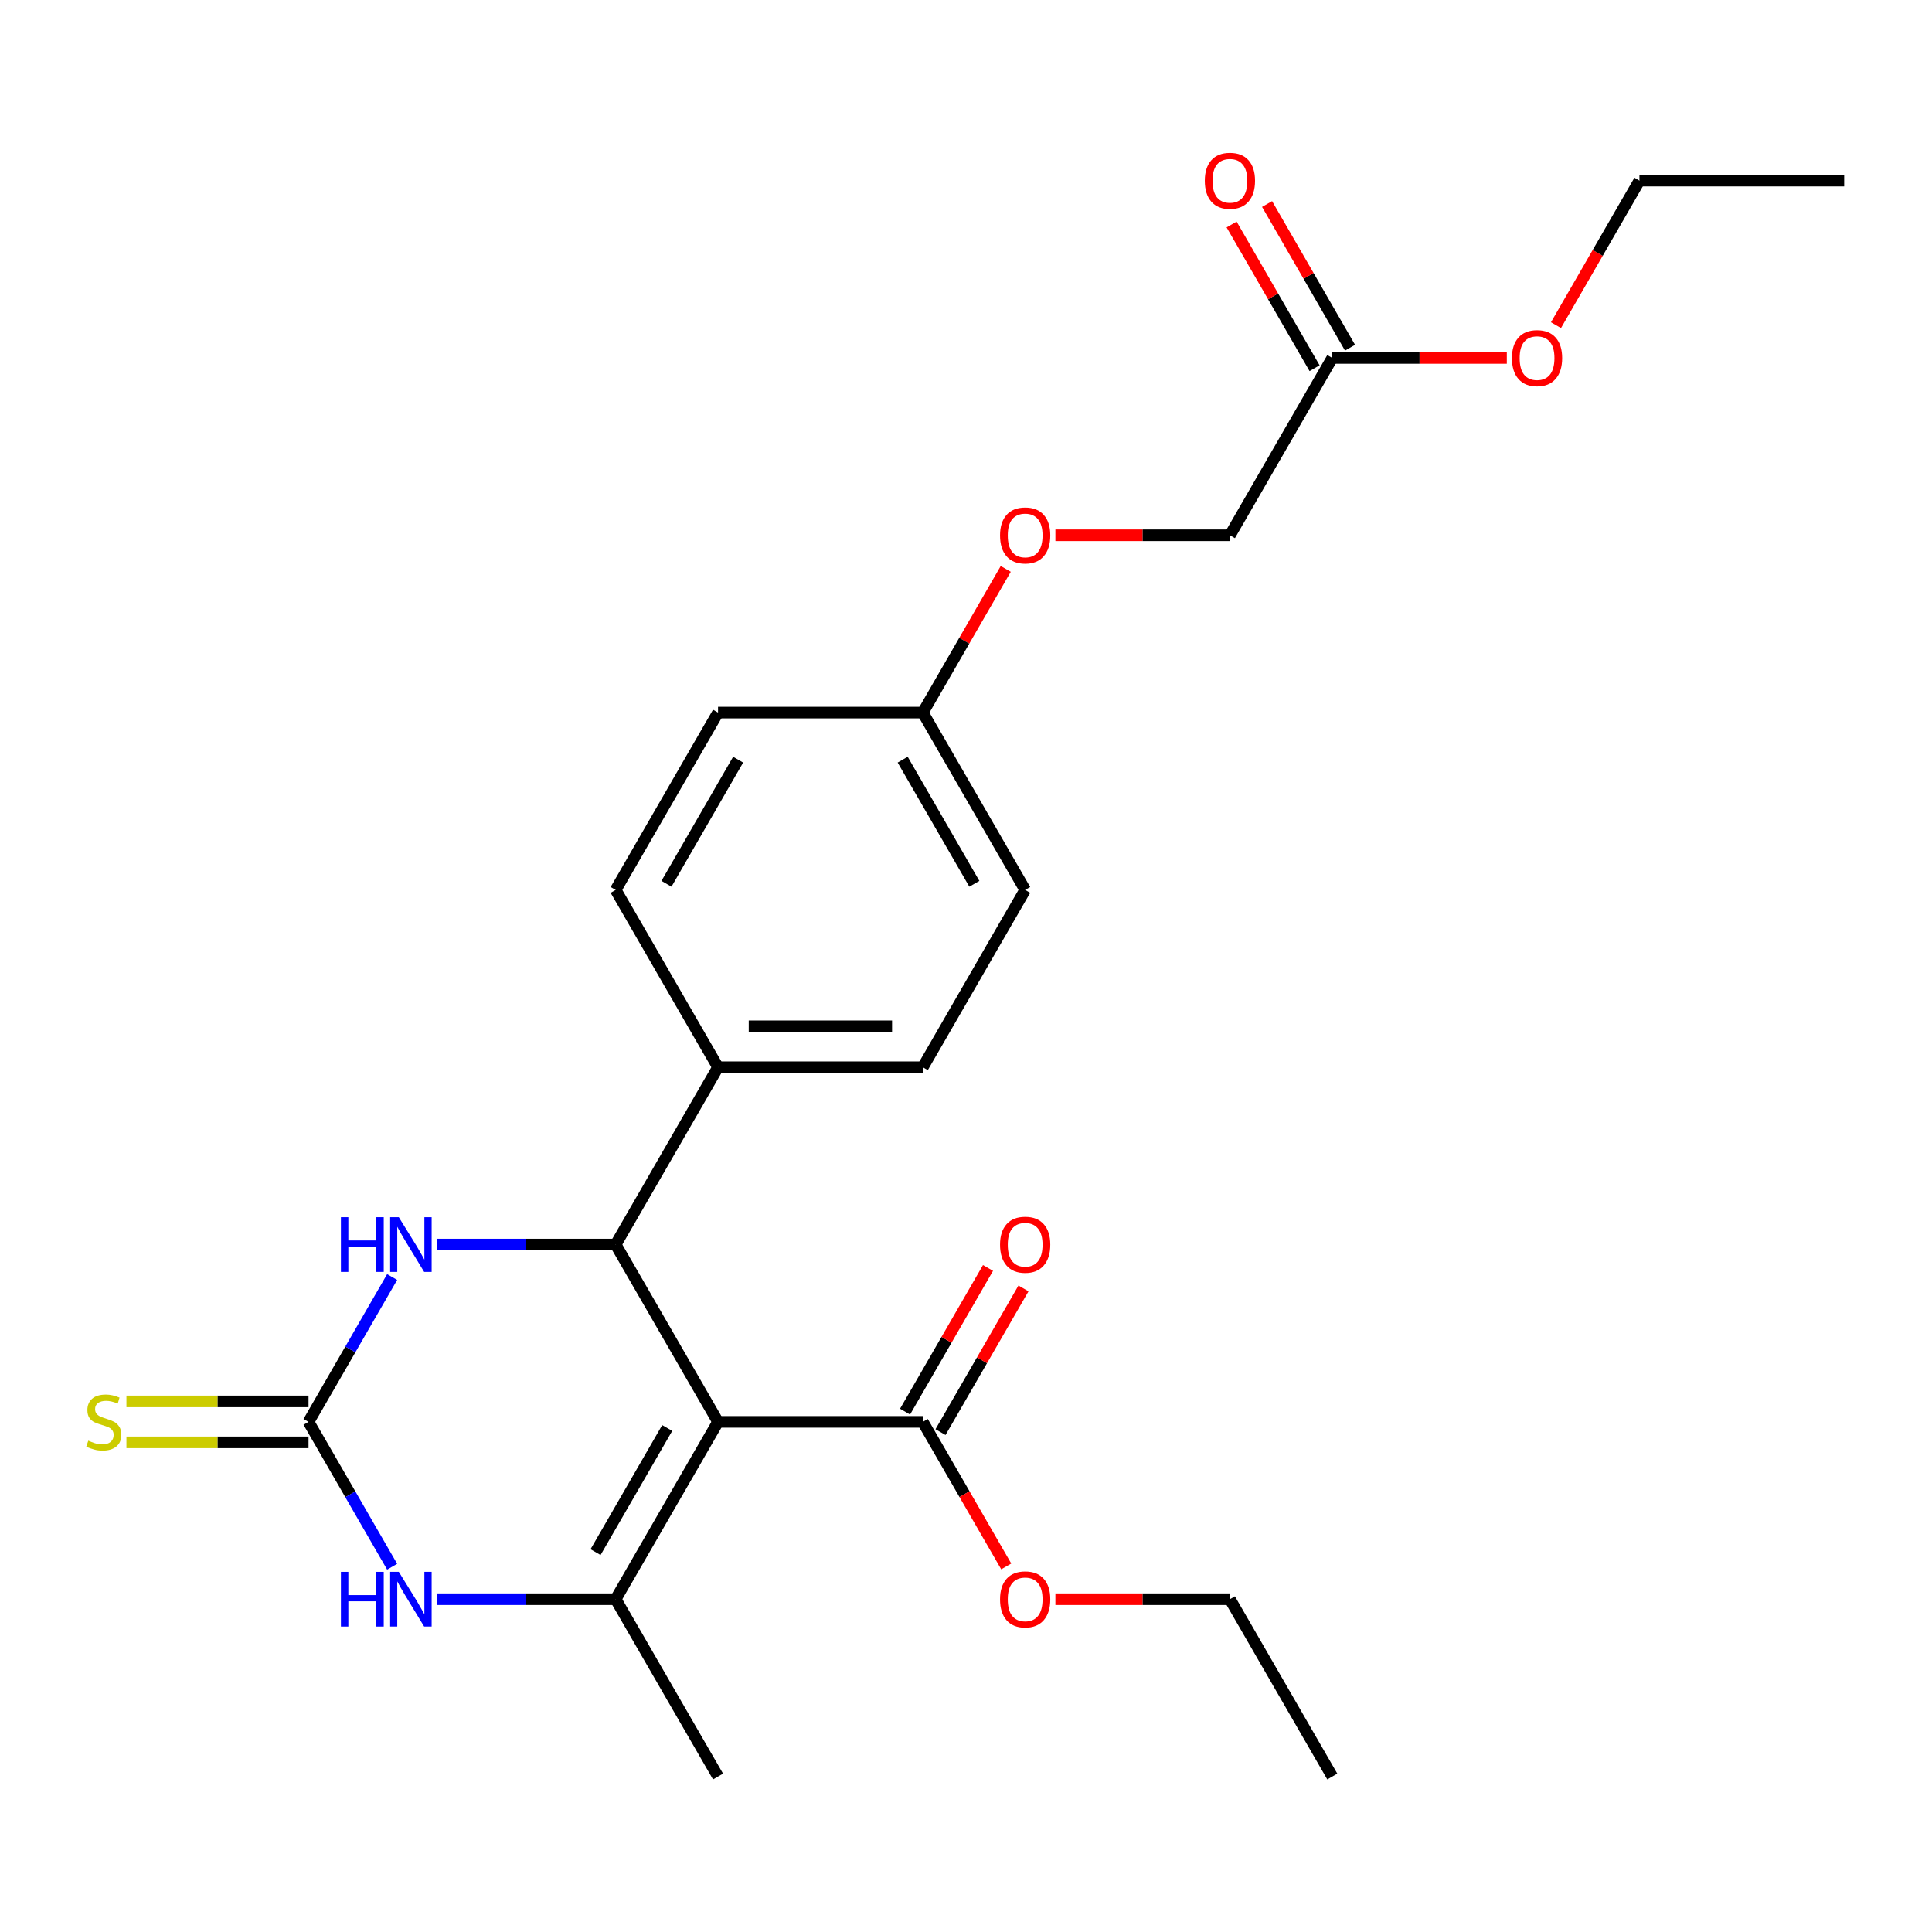 <?xml version='1.0' encoding='iso-8859-1'?>
<svg version='1.1' baseProfile='full'
              xmlns='http://www.w3.org/2000/svg'
                      xmlns:rdkit='http://www.rdkit.org/xml'
                      xmlns:xlink='http://www.w3.org/1999/xlink'
                  xml:space='preserve'
width='1000px' height='1000px' viewBox='0 0 1000 1000'>
<!-- END OF HEADER -->
<rect style='opacity:1.0;fill:#FFFFFF;stroke:none' width='1000' height='1000' x='0' y='0'> </rect>
<path class='bond-0' d='M 371.651,735.964 L 318.66,827.746' style='fill:none;fill-rule:evenodd;stroke:#000000;stroke-width:6px;stroke-linecap:butt;stroke-linejoin:miter;stroke-opacity:1' />
<path class='bond-0' d='M 345.346,739.133 L 308.253,803.38' style='fill:none;fill-rule:evenodd;stroke:#000000;stroke-width:6px;stroke-linecap:butt;stroke-linejoin:miter;stroke-opacity:1' />
<path class='bond-1' d='M 371.651,735.964 L 318.66,644.182' style='fill:none;fill-rule:evenodd;stroke:#000000;stroke-width:6px;stroke-linecap:butt;stroke-linejoin:miter;stroke-opacity:1' />
<path class='bond-5' d='M 371.651,735.964 L 477.632,735.964' style='fill:none;fill-rule:evenodd;stroke:#000000;stroke-width:6px;stroke-linecap:butt;stroke-linejoin:miter;stroke-opacity:1' />
<path class='bond-3' d='M 318.66,827.746 L 272.365,827.746' style='fill:none;fill-rule:evenodd;stroke:#000000;stroke-width:6px;stroke-linecap:butt;stroke-linejoin:miter;stroke-opacity:1' />
<path class='bond-3' d='M 272.365,827.746 L 226.069,827.746' style='fill:none;fill-rule:evenodd;stroke:#0000FF;stroke-width:6px;stroke-linecap:butt;stroke-linejoin:miter;stroke-opacity:1' />
<path class='bond-17' d='M 318.66,827.746 L 371.651,919.528' style='fill:none;fill-rule:evenodd;stroke:#000000;stroke-width:6px;stroke-linecap:butt;stroke-linejoin:miter;stroke-opacity:1' />
<path class='bond-4' d='M 318.66,644.182 L 272.365,644.182' style='fill:none;fill-rule:evenodd;stroke:#000000;stroke-width:6px;stroke-linecap:butt;stroke-linejoin:miter;stroke-opacity:1' />
<path class='bond-4' d='M 272.365,644.182 L 226.069,644.182' style='fill:none;fill-rule:evenodd;stroke:#0000FF;stroke-width:6px;stroke-linecap:butt;stroke-linejoin:miter;stroke-opacity:1' />
<path class='bond-6' d='M 318.66,644.182 L 371.651,552.4' style='fill:none;fill-rule:evenodd;stroke:#000000;stroke-width:6px;stroke-linecap:butt;stroke-linejoin:miter;stroke-opacity:1' />
<path class='bond-2' d='M 159.689,735.964 L 181.332,698.477' style='fill:none;fill-rule:evenodd;stroke:#000000;stroke-width:6px;stroke-linecap:butt;stroke-linejoin:miter;stroke-opacity:1' />
<path class='bond-2' d='M 181.332,698.477 L 202.975,660.991' style='fill:none;fill-rule:evenodd;stroke:#0000FF;stroke-width:6px;stroke-linecap:butt;stroke-linejoin:miter;stroke-opacity:1' />
<path class='bond-7' d='M 159.689,725.366 L 112.564,725.366' style='fill:none;fill-rule:evenodd;stroke:#000000;stroke-width:6px;stroke-linecap:butt;stroke-linejoin:miter;stroke-opacity:1' />
<path class='bond-7' d='M 112.564,725.366 L 65.438,725.366' style='fill:none;fill-rule:evenodd;stroke:#CCCC00;stroke-width:6px;stroke-linecap:butt;stroke-linejoin:miter;stroke-opacity:1' />
<path class='bond-7' d='M 159.689,746.562 L 112.564,746.562' style='fill:none;fill-rule:evenodd;stroke:#000000;stroke-width:6px;stroke-linecap:butt;stroke-linejoin:miter;stroke-opacity:1' />
<path class='bond-7' d='M 112.564,746.562 L 65.438,746.562' style='fill:none;fill-rule:evenodd;stroke:#CCCC00;stroke-width:6px;stroke-linecap:butt;stroke-linejoin:miter;stroke-opacity:1' />
<path class='bond-25' d='M 159.689,735.964 L 181.332,773.45' style='fill:none;fill-rule:evenodd;stroke:#000000;stroke-width:6px;stroke-linecap:butt;stroke-linejoin:miter;stroke-opacity:1' />
<path class='bond-25' d='M 181.332,773.45 L 202.975,810.936' style='fill:none;fill-rule:evenodd;stroke:#0000FF;stroke-width:6px;stroke-linecap:butt;stroke-linejoin:miter;stroke-opacity:1' />
<path class='bond-9' d='M 486.81,741.263 L 508.279,704.077' style='fill:none;fill-rule:evenodd;stroke:#000000;stroke-width:6px;stroke-linecap:butt;stroke-linejoin:miter;stroke-opacity:1' />
<path class='bond-9' d='M 508.279,704.077 L 529.749,666.89' style='fill:none;fill-rule:evenodd;stroke:#FF0000;stroke-width:6px;stroke-linecap:butt;stroke-linejoin:miter;stroke-opacity:1' />
<path class='bond-9' d='M 468.454,730.665 L 489.923,693.478' style='fill:none;fill-rule:evenodd;stroke:#000000;stroke-width:6px;stroke-linecap:butt;stroke-linejoin:miter;stroke-opacity:1' />
<path class='bond-9' d='M 489.923,693.478 L 511.393,656.292' style='fill:none;fill-rule:evenodd;stroke:#FF0000;stroke-width:6px;stroke-linecap:butt;stroke-linejoin:miter;stroke-opacity:1' />
<path class='bond-16' d='M 477.632,735.964 L 499.228,773.37' style='fill:none;fill-rule:evenodd;stroke:#000000;stroke-width:6px;stroke-linecap:butt;stroke-linejoin:miter;stroke-opacity:1' />
<path class='bond-16' d='M 499.228,773.37 L 520.825,810.776' style='fill:none;fill-rule:evenodd;stroke:#FF0000;stroke-width:6px;stroke-linecap:butt;stroke-linejoin:miter;stroke-opacity:1' />
<path class='bond-11' d='M 371.651,552.4 L 477.632,552.4' style='fill:none;fill-rule:evenodd;stroke:#000000;stroke-width:6px;stroke-linecap:butt;stroke-linejoin:miter;stroke-opacity:1' />
<path class='bond-11' d='M 387.548,531.203 L 461.735,531.203' style='fill:none;fill-rule:evenodd;stroke:#000000;stroke-width:6px;stroke-linecap:butt;stroke-linejoin:miter;stroke-opacity:1' />
<path class='bond-12' d='M 371.651,552.4 L 318.66,460.618' style='fill:none;fill-rule:evenodd;stroke:#000000;stroke-width:6px;stroke-linecap:butt;stroke-linejoin:miter;stroke-opacity:1' />
<path class='bond-8' d='M 689.593,185.271 L 636.603,277.053' style='fill:none;fill-rule:evenodd;stroke:#000000;stroke-width:6px;stroke-linecap:butt;stroke-linejoin:miter;stroke-opacity:1' />
<path class='bond-10' d='M 698.772,179.972 L 677.302,142.786' style='fill:none;fill-rule:evenodd;stroke:#000000;stroke-width:6px;stroke-linecap:butt;stroke-linejoin:miter;stroke-opacity:1' />
<path class='bond-10' d='M 677.302,142.786 L 655.833,105.6' style='fill:none;fill-rule:evenodd;stroke:#FF0000;stroke-width:6px;stroke-linecap:butt;stroke-linejoin:miter;stroke-opacity:1' />
<path class='bond-10' d='M 680.415,190.57 L 658.946,153.384' style='fill:none;fill-rule:evenodd;stroke:#000000;stroke-width:6px;stroke-linecap:butt;stroke-linejoin:miter;stroke-opacity:1' />
<path class='bond-10' d='M 658.946,153.384 L 637.476,116.198' style='fill:none;fill-rule:evenodd;stroke:#FF0000;stroke-width:6px;stroke-linecap:butt;stroke-linejoin:miter;stroke-opacity:1' />
<path class='bond-20' d='M 689.593,185.271 L 734.759,185.271' style='fill:none;fill-rule:evenodd;stroke:#000000;stroke-width:6px;stroke-linecap:butt;stroke-linejoin:miter;stroke-opacity:1' />
<path class='bond-20' d='M 734.759,185.271 L 779.925,185.271' style='fill:none;fill-rule:evenodd;stroke:#FF0000;stroke-width:6px;stroke-linecap:butt;stroke-linejoin:miter;stroke-opacity:1' />
<path class='bond-18' d='M 477.632,552.4 L 530.622,460.618' style='fill:none;fill-rule:evenodd;stroke:#000000;stroke-width:6px;stroke-linecap:butt;stroke-linejoin:miter;stroke-opacity:1' />
<path class='bond-19' d='M 318.66,460.618 L 371.651,368.835' style='fill:none;fill-rule:evenodd;stroke:#000000;stroke-width:6px;stroke-linecap:butt;stroke-linejoin:miter;stroke-opacity:1' />
<path class='bond-19' d='M 344.965,457.448 L 382.059,393.201' style='fill:none;fill-rule:evenodd;stroke:#000000;stroke-width:6px;stroke-linecap:butt;stroke-linejoin:miter;stroke-opacity:1' />
<path class='bond-13' d='M 520.571,294.463 L 499.101,331.649' style='fill:none;fill-rule:evenodd;stroke:#FF0000;stroke-width:6px;stroke-linecap:butt;stroke-linejoin:miter;stroke-opacity:1' />
<path class='bond-13' d='M 499.101,331.649 L 477.632,368.835' style='fill:none;fill-rule:evenodd;stroke:#000000;stroke-width:6px;stroke-linecap:butt;stroke-linejoin:miter;stroke-opacity:1' />
<path class='bond-14' d='M 546.272,277.053 L 591.437,277.053' style='fill:none;fill-rule:evenodd;stroke:#FF0000;stroke-width:6px;stroke-linecap:butt;stroke-linejoin:miter;stroke-opacity:1' />
<path class='bond-14' d='M 591.437,277.053 L 636.603,277.053' style='fill:none;fill-rule:evenodd;stroke:#000000;stroke-width:6px;stroke-linecap:butt;stroke-linejoin:miter;stroke-opacity:1' />
<path class='bond-15' d='M 477.632,368.835 L 371.651,368.835' style='fill:none;fill-rule:evenodd;stroke:#000000;stroke-width:6px;stroke-linecap:butt;stroke-linejoin:miter;stroke-opacity:1' />
<path class='bond-26' d='M 477.632,368.835 L 530.622,460.618' style='fill:none;fill-rule:evenodd;stroke:#000000;stroke-width:6px;stroke-linecap:butt;stroke-linejoin:miter;stroke-opacity:1' />
<path class='bond-26' d='M 467.224,393.201 L 504.317,457.448' style='fill:none;fill-rule:evenodd;stroke:#000000;stroke-width:6px;stroke-linecap:butt;stroke-linejoin:miter;stroke-opacity:1' />
<path class='bond-21' d='M 546.272,827.746 L 591.437,827.746' style='fill:none;fill-rule:evenodd;stroke:#FF0000;stroke-width:6px;stroke-linecap:butt;stroke-linejoin:miter;stroke-opacity:1' />
<path class='bond-21' d='M 591.437,827.746 L 636.603,827.746' style='fill:none;fill-rule:evenodd;stroke:#000000;stroke-width:6px;stroke-linecap:butt;stroke-linejoin:miter;stroke-opacity:1' />
<path class='bond-22' d='M 805.372,168.302 L 826.968,130.895' style='fill:none;fill-rule:evenodd;stroke:#FF0000;stroke-width:6px;stroke-linecap:butt;stroke-linejoin:miter;stroke-opacity:1' />
<path class='bond-22' d='M 826.968,130.895 L 848.565,93.489' style='fill:none;fill-rule:evenodd;stroke:#000000;stroke-width:6px;stroke-linecap:butt;stroke-linejoin:miter;stroke-opacity:1' />
<path class='bond-24' d='M 636.603,827.746 L 689.593,919.528' style='fill:none;fill-rule:evenodd;stroke:#000000;stroke-width:6px;stroke-linecap:butt;stroke-linejoin:miter;stroke-opacity:1' />
<path class='bond-23' d='M 848.565,93.489 L 954.545,93.489' style='fill:none;fill-rule:evenodd;stroke:#000000;stroke-width:6px;stroke-linecap:butt;stroke-linejoin:miter;stroke-opacity:1' />
<path  class='atom-4' d='M 176.46 813.586
L 180.3 813.586
L 180.3 825.626
L 194.78 825.626
L 194.78 813.586
L 198.62 813.586
L 198.62 841.906
L 194.78 841.906
L 194.78 828.826
L 180.3 828.826
L 180.3 841.906
L 176.46 841.906
L 176.46 813.586
' fill='#0000FF'/>
<path  class='atom-4' d='M 206.42 813.586
L 215.7 828.586
Q 216.62 830.066, 218.1 832.746
Q 219.58 835.426, 219.66 835.586
L 219.66 813.586
L 223.42 813.586
L 223.42 841.906
L 219.54 841.906
L 209.58 825.506
Q 208.42 823.586, 207.18 821.386
Q 205.98 819.186, 205.62 818.506
L 205.62 841.906
L 201.94 841.906
L 201.94 813.586
L 206.42 813.586
' fill='#0000FF'/>
<path  class='atom-5' d='M 176.46 630.022
L 180.3 630.022
L 180.3 642.062
L 194.78 642.062
L 194.78 630.022
L 198.62 630.022
L 198.62 658.342
L 194.78 658.342
L 194.78 645.262
L 180.3 645.262
L 180.3 658.342
L 176.46 658.342
L 176.46 630.022
' fill='#0000FF'/>
<path  class='atom-5' d='M 206.42 630.022
L 215.7 645.022
Q 216.62 646.502, 218.1 649.182
Q 219.58 651.862, 219.66 652.022
L 219.66 630.022
L 223.42 630.022
L 223.42 658.342
L 219.54 658.342
L 209.58 641.942
Q 208.42 640.022, 207.18 637.822
Q 205.98 635.622, 205.62 634.942
L 205.62 658.342
L 201.94 658.342
L 201.94 630.022
L 206.42 630.022
' fill='#0000FF'/>
<path  class='atom-8' d='M 45.708 745.684
Q 46.028 745.804, 47.348 746.364
Q 48.668 746.924, 50.108 747.284
Q 51.588 747.604, 53.028 747.604
Q 55.708 747.604, 57.268 746.324
Q 58.828 745.004, 58.828 742.724
Q 58.828 741.164, 58.028 740.204
Q 57.268 739.244, 56.068 738.724
Q 54.868 738.204, 52.868 737.604
Q 50.348 736.844, 48.828 736.124
Q 47.348 735.404, 46.268 733.884
Q 45.228 732.364, 45.228 729.804
Q 45.228 726.244, 47.628 724.044
Q 50.068 721.844, 54.868 721.844
Q 58.148 721.844, 61.868 723.404
L 60.948 726.484
Q 57.548 725.084, 54.988 725.084
Q 52.228 725.084, 50.708 726.244
Q 49.188 727.364, 49.228 729.324
Q 49.228 730.844, 49.988 731.764
Q 50.788 732.684, 51.908 733.204
Q 53.068 733.724, 54.988 734.324
Q 57.548 735.124, 59.068 735.924
Q 60.588 736.724, 61.668 738.364
Q 62.788 739.964, 62.788 742.724
Q 62.788 746.644, 60.148 748.764
Q 57.548 750.844, 53.188 750.844
Q 50.668 750.844, 48.748 750.284
Q 46.868 749.764, 44.628 748.844
L 45.708 745.684
' fill='#CCCC00'/>
<path  class='atom-10' d='M 517.622 644.262
Q 517.622 637.462, 520.982 633.662
Q 524.342 629.862, 530.622 629.862
Q 536.902 629.862, 540.262 633.662
Q 543.622 637.462, 543.622 644.262
Q 543.622 651.142, 540.222 655.062
Q 536.822 658.942, 530.622 658.942
Q 524.382 658.942, 520.982 655.062
Q 517.622 651.182, 517.622 644.262
M 530.622 655.742
Q 534.942 655.742, 537.262 652.862
Q 539.622 649.942, 539.622 644.262
Q 539.622 638.702, 537.262 635.902
Q 534.942 633.062, 530.622 633.062
Q 526.302 633.062, 523.942 635.862
Q 521.622 638.662, 521.622 644.262
Q 521.622 649.982, 523.942 652.862
Q 526.302 655.742, 530.622 655.742
' fill='#FF0000'/>
<path  class='atom-11' d='M 623.603 93.569
Q 623.603 86.769, 626.963 82.969
Q 630.323 79.169, 636.603 79.169
Q 642.883 79.169, 646.243 82.969
Q 649.603 86.769, 649.603 93.569
Q 649.603 100.449, 646.203 104.369
Q 642.803 108.249, 636.603 108.249
Q 630.363 108.249, 626.963 104.369
Q 623.603 100.489, 623.603 93.569
M 636.603 105.049
Q 640.923 105.049, 643.243 102.169
Q 645.603 99.249, 645.603 93.569
Q 645.603 88.009, 643.243 85.209
Q 640.923 82.369, 636.603 82.369
Q 632.283 82.369, 629.923 85.169
Q 627.603 87.969, 627.603 93.569
Q 627.603 99.289, 629.923 102.169
Q 632.283 105.049, 636.603 105.049
' fill='#FF0000'/>
<path  class='atom-14' d='M 517.622 277.133
Q 517.622 270.333, 520.982 266.533
Q 524.342 262.733, 530.622 262.733
Q 536.902 262.733, 540.262 266.533
Q 543.622 270.333, 543.622 277.133
Q 543.622 284.013, 540.222 287.933
Q 536.822 291.813, 530.622 291.813
Q 524.382 291.813, 520.982 287.933
Q 517.622 284.053, 517.622 277.133
M 530.622 288.613
Q 534.942 288.613, 537.262 285.733
Q 539.622 282.813, 539.622 277.133
Q 539.622 271.573, 537.262 268.773
Q 534.942 265.933, 530.622 265.933
Q 526.302 265.933, 523.942 268.733
Q 521.622 271.533, 521.622 277.133
Q 521.622 282.853, 523.942 285.733
Q 526.302 288.613, 530.622 288.613
' fill='#FF0000'/>
<path  class='atom-17' d='M 517.622 827.826
Q 517.622 821.026, 520.982 817.226
Q 524.342 813.426, 530.622 813.426
Q 536.902 813.426, 540.262 817.226
Q 543.622 821.026, 543.622 827.826
Q 543.622 834.706, 540.222 838.626
Q 536.822 842.506, 530.622 842.506
Q 524.382 842.506, 520.982 838.626
Q 517.622 834.746, 517.622 827.826
M 530.622 839.306
Q 534.942 839.306, 537.262 836.426
Q 539.622 833.506, 539.622 827.826
Q 539.622 822.266, 537.262 819.466
Q 534.942 816.626, 530.622 816.626
Q 526.302 816.626, 523.942 819.426
Q 521.622 822.226, 521.622 827.826
Q 521.622 833.546, 523.942 836.426
Q 526.302 839.306, 530.622 839.306
' fill='#FF0000'/>
<path  class='atom-21' d='M 782.574 185.351
Q 782.574 178.551, 785.934 174.751
Q 789.294 170.951, 795.574 170.951
Q 801.854 170.951, 805.214 174.751
Q 808.574 178.551, 808.574 185.351
Q 808.574 192.231, 805.174 196.151
Q 801.774 200.031, 795.574 200.031
Q 789.334 200.031, 785.934 196.151
Q 782.574 192.271, 782.574 185.351
M 795.574 196.831
Q 799.894 196.831, 802.214 193.951
Q 804.574 191.031, 804.574 185.351
Q 804.574 179.791, 802.214 176.991
Q 799.894 174.151, 795.574 174.151
Q 791.254 174.151, 788.894 176.951
Q 786.574 179.751, 786.574 185.351
Q 786.574 191.071, 788.894 193.951
Q 791.254 196.831, 795.574 196.831
' fill='#FF0000'/>
</svg>
